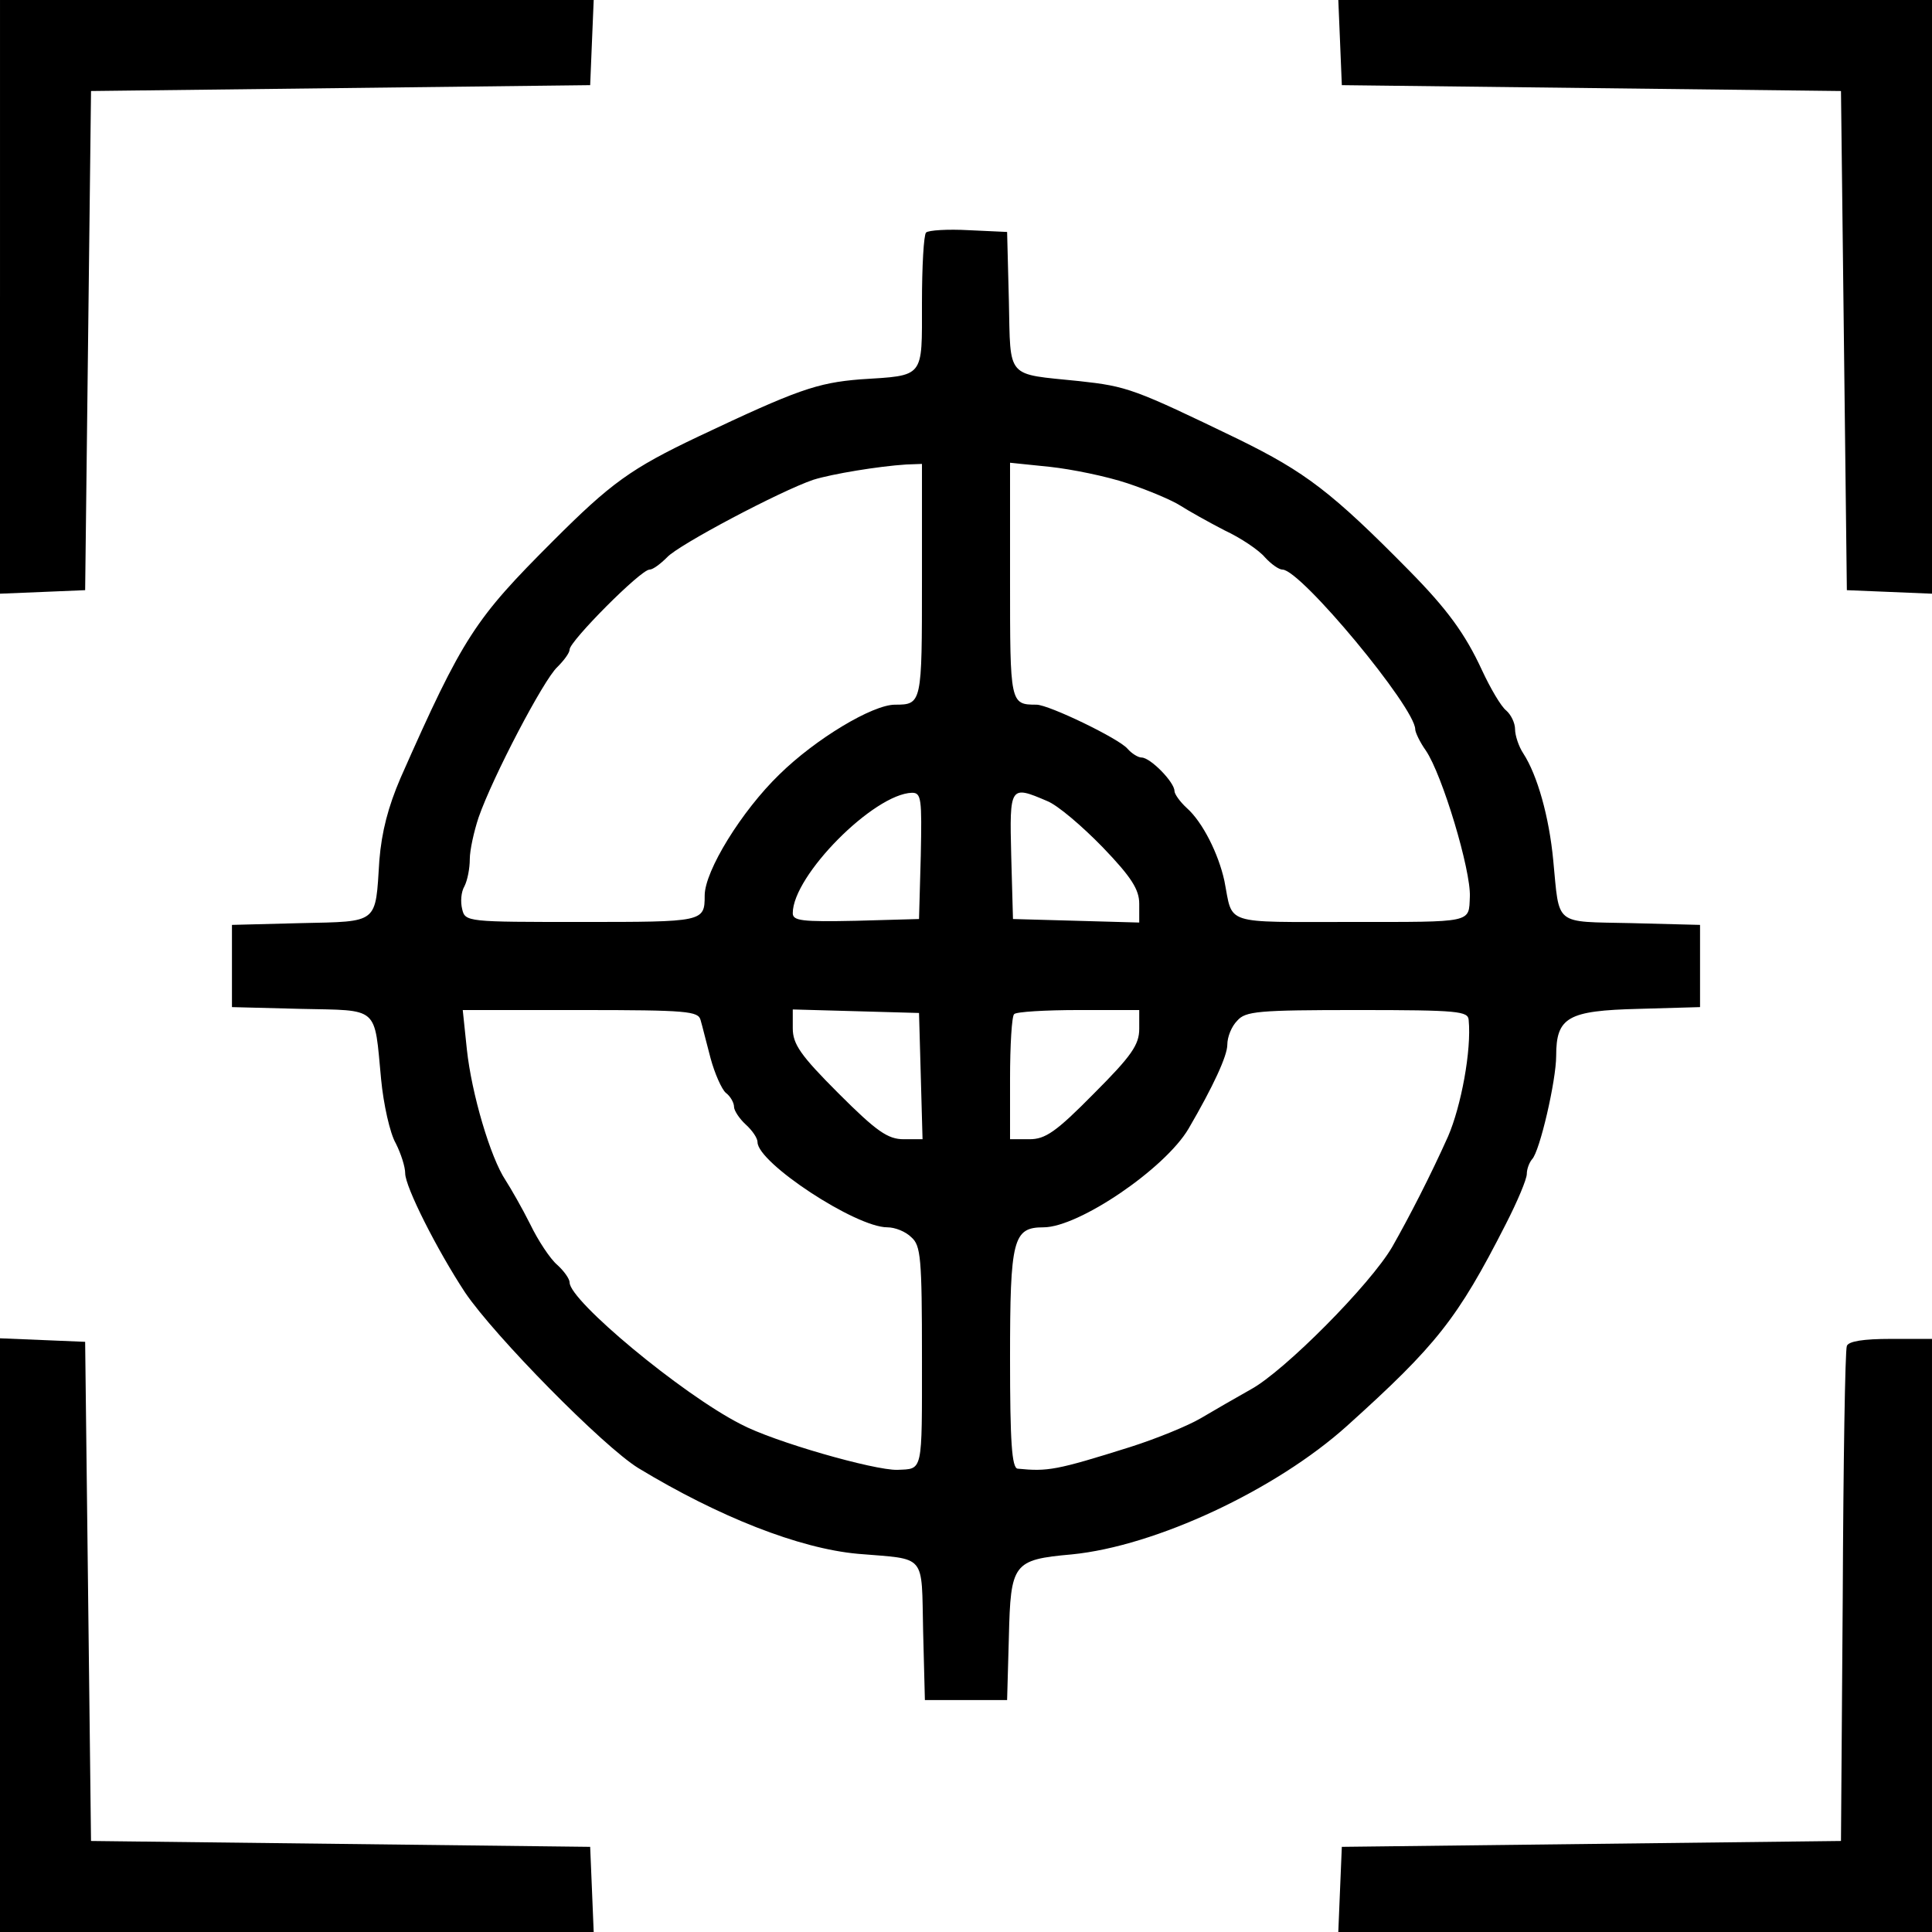 <?xml version="1.0" standalone="no"?>
<!DOCTYPE svg PUBLIC "-//W3C//DTD SVG 20010904//EN"
 "http://www.w3.org/TR/2001/REC-SVG-20010904/DTD/svg10.dtd">
<svg version="1.0" xmlns="http://www.w3.org/2000/svg"
 width="329pt" height="329pt" viewBox="0 0 329 329"
 preserveAspectRatio="xMidYMid meet">

<g transform="translate(0,329) scale(0.1,-0.1)"
fill="#000000" stroke="none">
<path d="M0 2785 l0 -506 73 3 72 3 5 425 5 425 425 5 425 5 3 73 3 72 -506 0
-505 0 0 -505z"/>
<path d="M2282 3218 l3 -73 425 -5 425 -5 5 -425 5 -425 73 -3 72 -3 0 506 0
505 -505 0 -506 0 3 -72z"/>
<path d="M1577 2894 c-4 -4 -7 -58 -7 -120 0 -129 5 -123 -105 -130 -74 -6
-108 -18 -275 -97 -116 -55 -150 -80 -248 -178 -133 -133 -153 -162 -260 -404
-21 -49 -32 -91 -36 -140 -7 -109 0 -104 -134 -107 l-117 -3 0 -70 0 -70 117
-3 c135 -3 125 6 137 -120 4 -42 15 -92 25 -109 9 -18 16 -40 16 -51 0 -23 54
-130 102 -203 50 -74 235 -262 295 -299 137 -83 274 -137 374 -146 118 -10
108 2 111 -132 l3 -117 70 0 70 0 3 107 c3 126 7 132 107 141 143 14 348 110
469 219 152 137 188 182 270 343 20 39 36 77 36 86 0 8 4 19 9 25 13 13 41
134 41 176 0 66 20 77 140 80 l105 3 0 70 0 70 -117 3 c-133 3 -122 -6 -133
107 -7 74 -27 145 -51 182 -8 12 -14 31 -14 41 0 11 -7 25 -15 32 -9 7 -27 38
-41 68 -29 63 -60 105 -124 170 -132 134 -177 168 -291 224 -178 86 -189 90
-271 99 -126 13 -117 2 -120 137 l-3 117 -65 3 c-36 2 -69 0 -73 -4z m-7 -593
c0 -209 0 -211 -46 -211 -38 0 -135 -58 -197 -119 -64 -62 -127 -164 -127
-206 0 -45 -2 -45 -210 -45 -194 0 -198 0 -203 22 -3 12 -2 29 4 39 5 10 9 30
9 46 0 15 7 47 15 71 24 69 111 235 134 256 11 11 21 24 21 30 0 14 121 136
136 136 6 0 19 10 30 21 19 21 193 113 249 132 32 10 111 23 158 26 l27 1 0
-199z m350 166 c36 -12 76 -29 90 -38 14 -9 48 -28 75 -42 28 -13 59 -34 69
-46 11 -12 24 -21 30 -21 31 0 226 -235 226 -272 0 -5 8 -22 18 -36 28 -41 77
-204 75 -249 -2 -45 7 -43 -202 -43 -221 0 -201 -6 -216 70 -10 46 -37 100
-64 124 -12 11 -21 24 -21 29 0 15 -41 57 -56 57 -6 0 -17 7 -24 15 -14 17
-134 75 -155 75 -45 0 -45 2 -45 212 l0 200 68 -7 c37 -4 96 -16 132 -28z
m-352 -634 l-3 -108 -107 -3 c-93 -2 -108 0 -108 13 0 64 138 203 203 205 16
0 17 -10 15 -107z m215 93 c18 -7 60 -43 95 -79 49 -51 62 -72 62 -96 l0 -32
-107 3 -108 3 -3 108 c-3 119 -2 120 61 93z m-590 -373 c3 -10 10 -39 17 -65
7 -26 19 -53 26 -59 8 -6 14 -17 14 -24 0 -6 9 -20 20 -30 11 -10 20 -23 20
-30 0 -35 167 -145 221 -145 13 0 31 -7 41 -17 16 -14 18 -35 18 -205 0 -198
2 -189 -42 -191 -39 -1 -211 48 -267 78 -100 51 -291 210 -291 241 0 6 -9 19
-21 30 -12 10 -33 42 -46 69 -14 28 -33 61 -42 75 -26 39 -58 148 -66 223 l-7
67 201 0 c182 0 200 -2 204 -17z m375 -95 l3 -108 -32 0 c-27 0 -46 13 -111
78 -65 65 -78 84 -78 111 l0 32 108 -3 107 -3 3 -107z m372 80 c0 -27 -13 -46
-77 -110 -65 -66 -83 -78 -110 -78 l-33 0 0 103 c0 57 3 107 7 110 3 4 53 7
110 7 l103 0 0 -32z m561 15 c5 -52 -13 -147 -35 -198 -30 -67 -66 -137 -95
-188 -37 -64 -184 -212 -241 -243 -25 -14 -63 -36 -85 -49 -22 -13 -76 -35
-120 -49 -127 -40 -141 -42 -192 -37 -10 1 -13 46 -13 188 0 203 5 223 57 223
60 0 207 100 247 168 42 72 66 124 66 143 0 13 7 31 17 41 14 16 35 18 205 18
172 0 188 -2 189 -17z"/>
<path d="M0 505 l0 -505 505 0 506 0 -3 73 -3 72 -425 5 -425 5 -5 425 -5 425
-72 3 -73 3 0 -506z"/>
<path d="M3145 998 c-3 -7 -6 -200 -7 -428 l-3 -415 -425 -5 -425 -5 -3 -72
-3 -73 506 0 505 0 0 505 0 505 -70 0 c-47 0 -72 -4 -75 -12z"/>
</g>
</svg>
